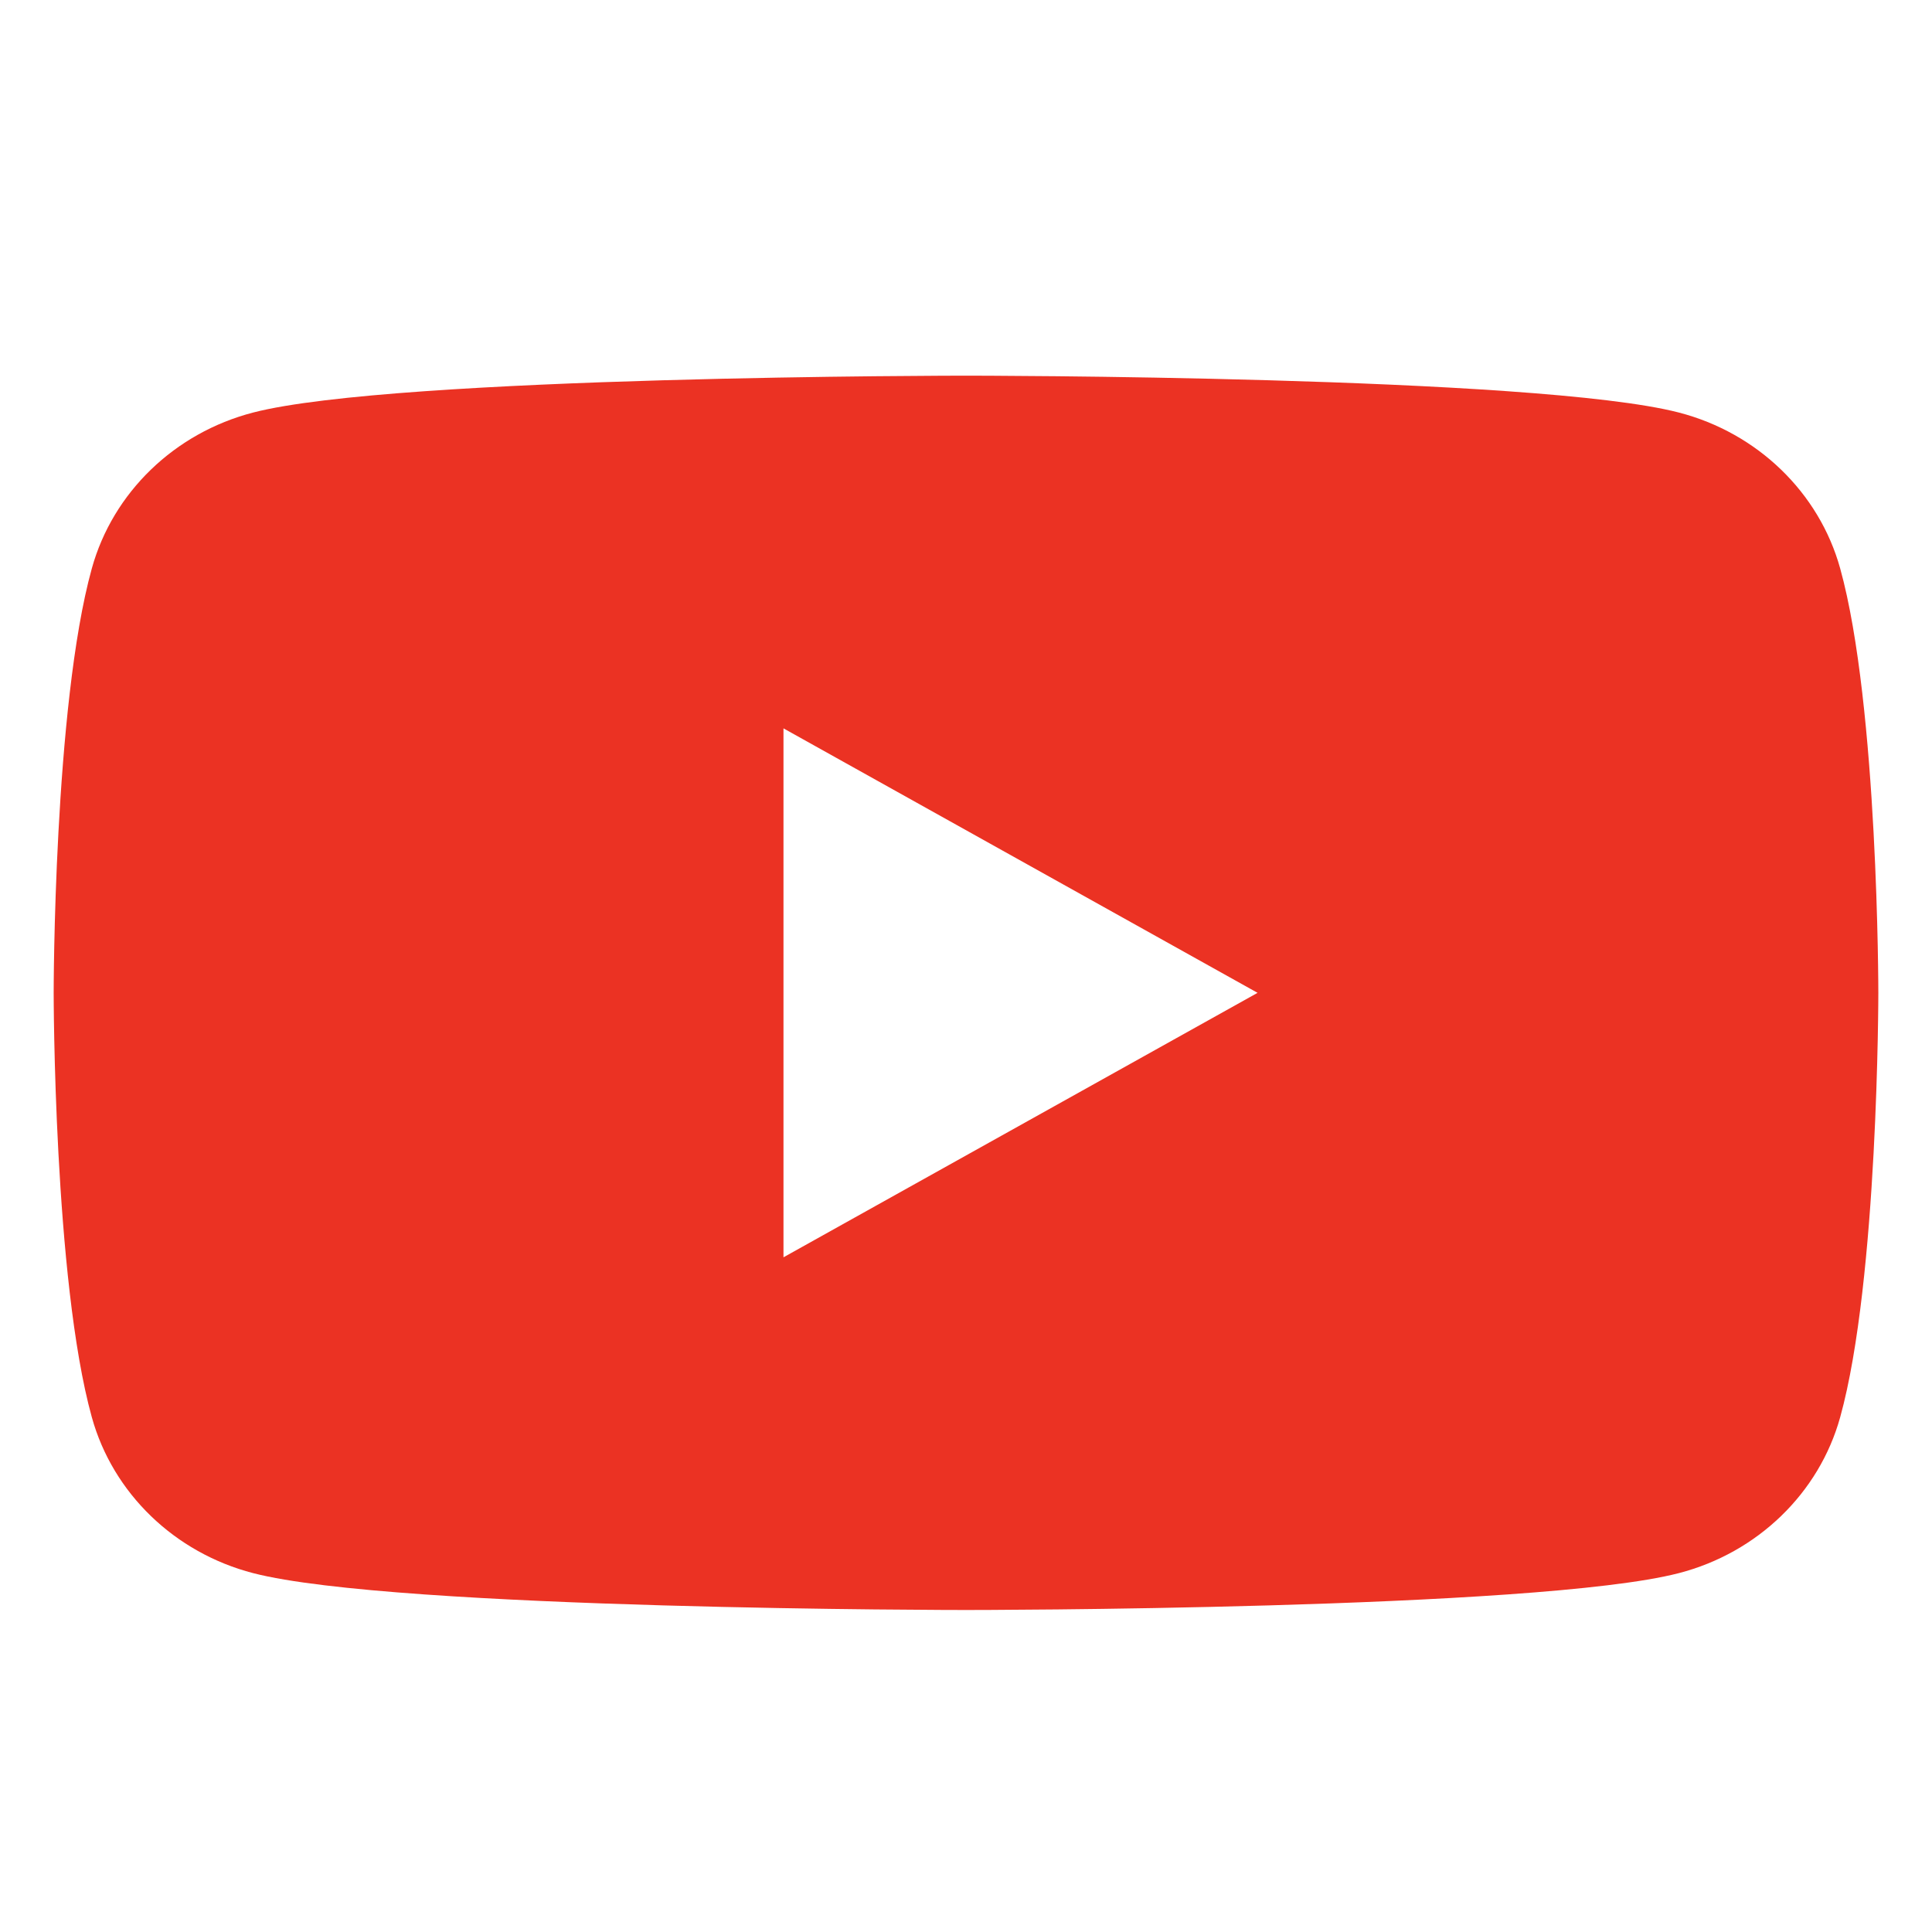 <svg width="36" height="36" viewBox="0 0 36 36" fill="none" xmlns="http://www.w3.org/2000/svg">
<path d="M35 18.5C35 18.5 35 23.847 34.289 26.408C33.897 27.823 32.747 28.934 31.283 29.313C28.633 30 18 30 18 30C18 30 7.367 30 4.717 29.313C3.253 28.934 2.103 27.823 1.711 26.408C1 23.847 1 18.5 1 18.5C1 18.5 1 13.153 1.711 10.592C2.103 9.177 3.253 8.066 4.717 7.687C7.367 7 18 7 18 7C18 7 28.633 7 31.283 7.687C32.747 8.066 33.897 9.177 34.289 10.592C35 13.153 35 18.5 35 18.5ZM14.599 23.428L23.433 18.5L14.599 13.572V23.428Z" fill="#EB3223"/>
</svg>
